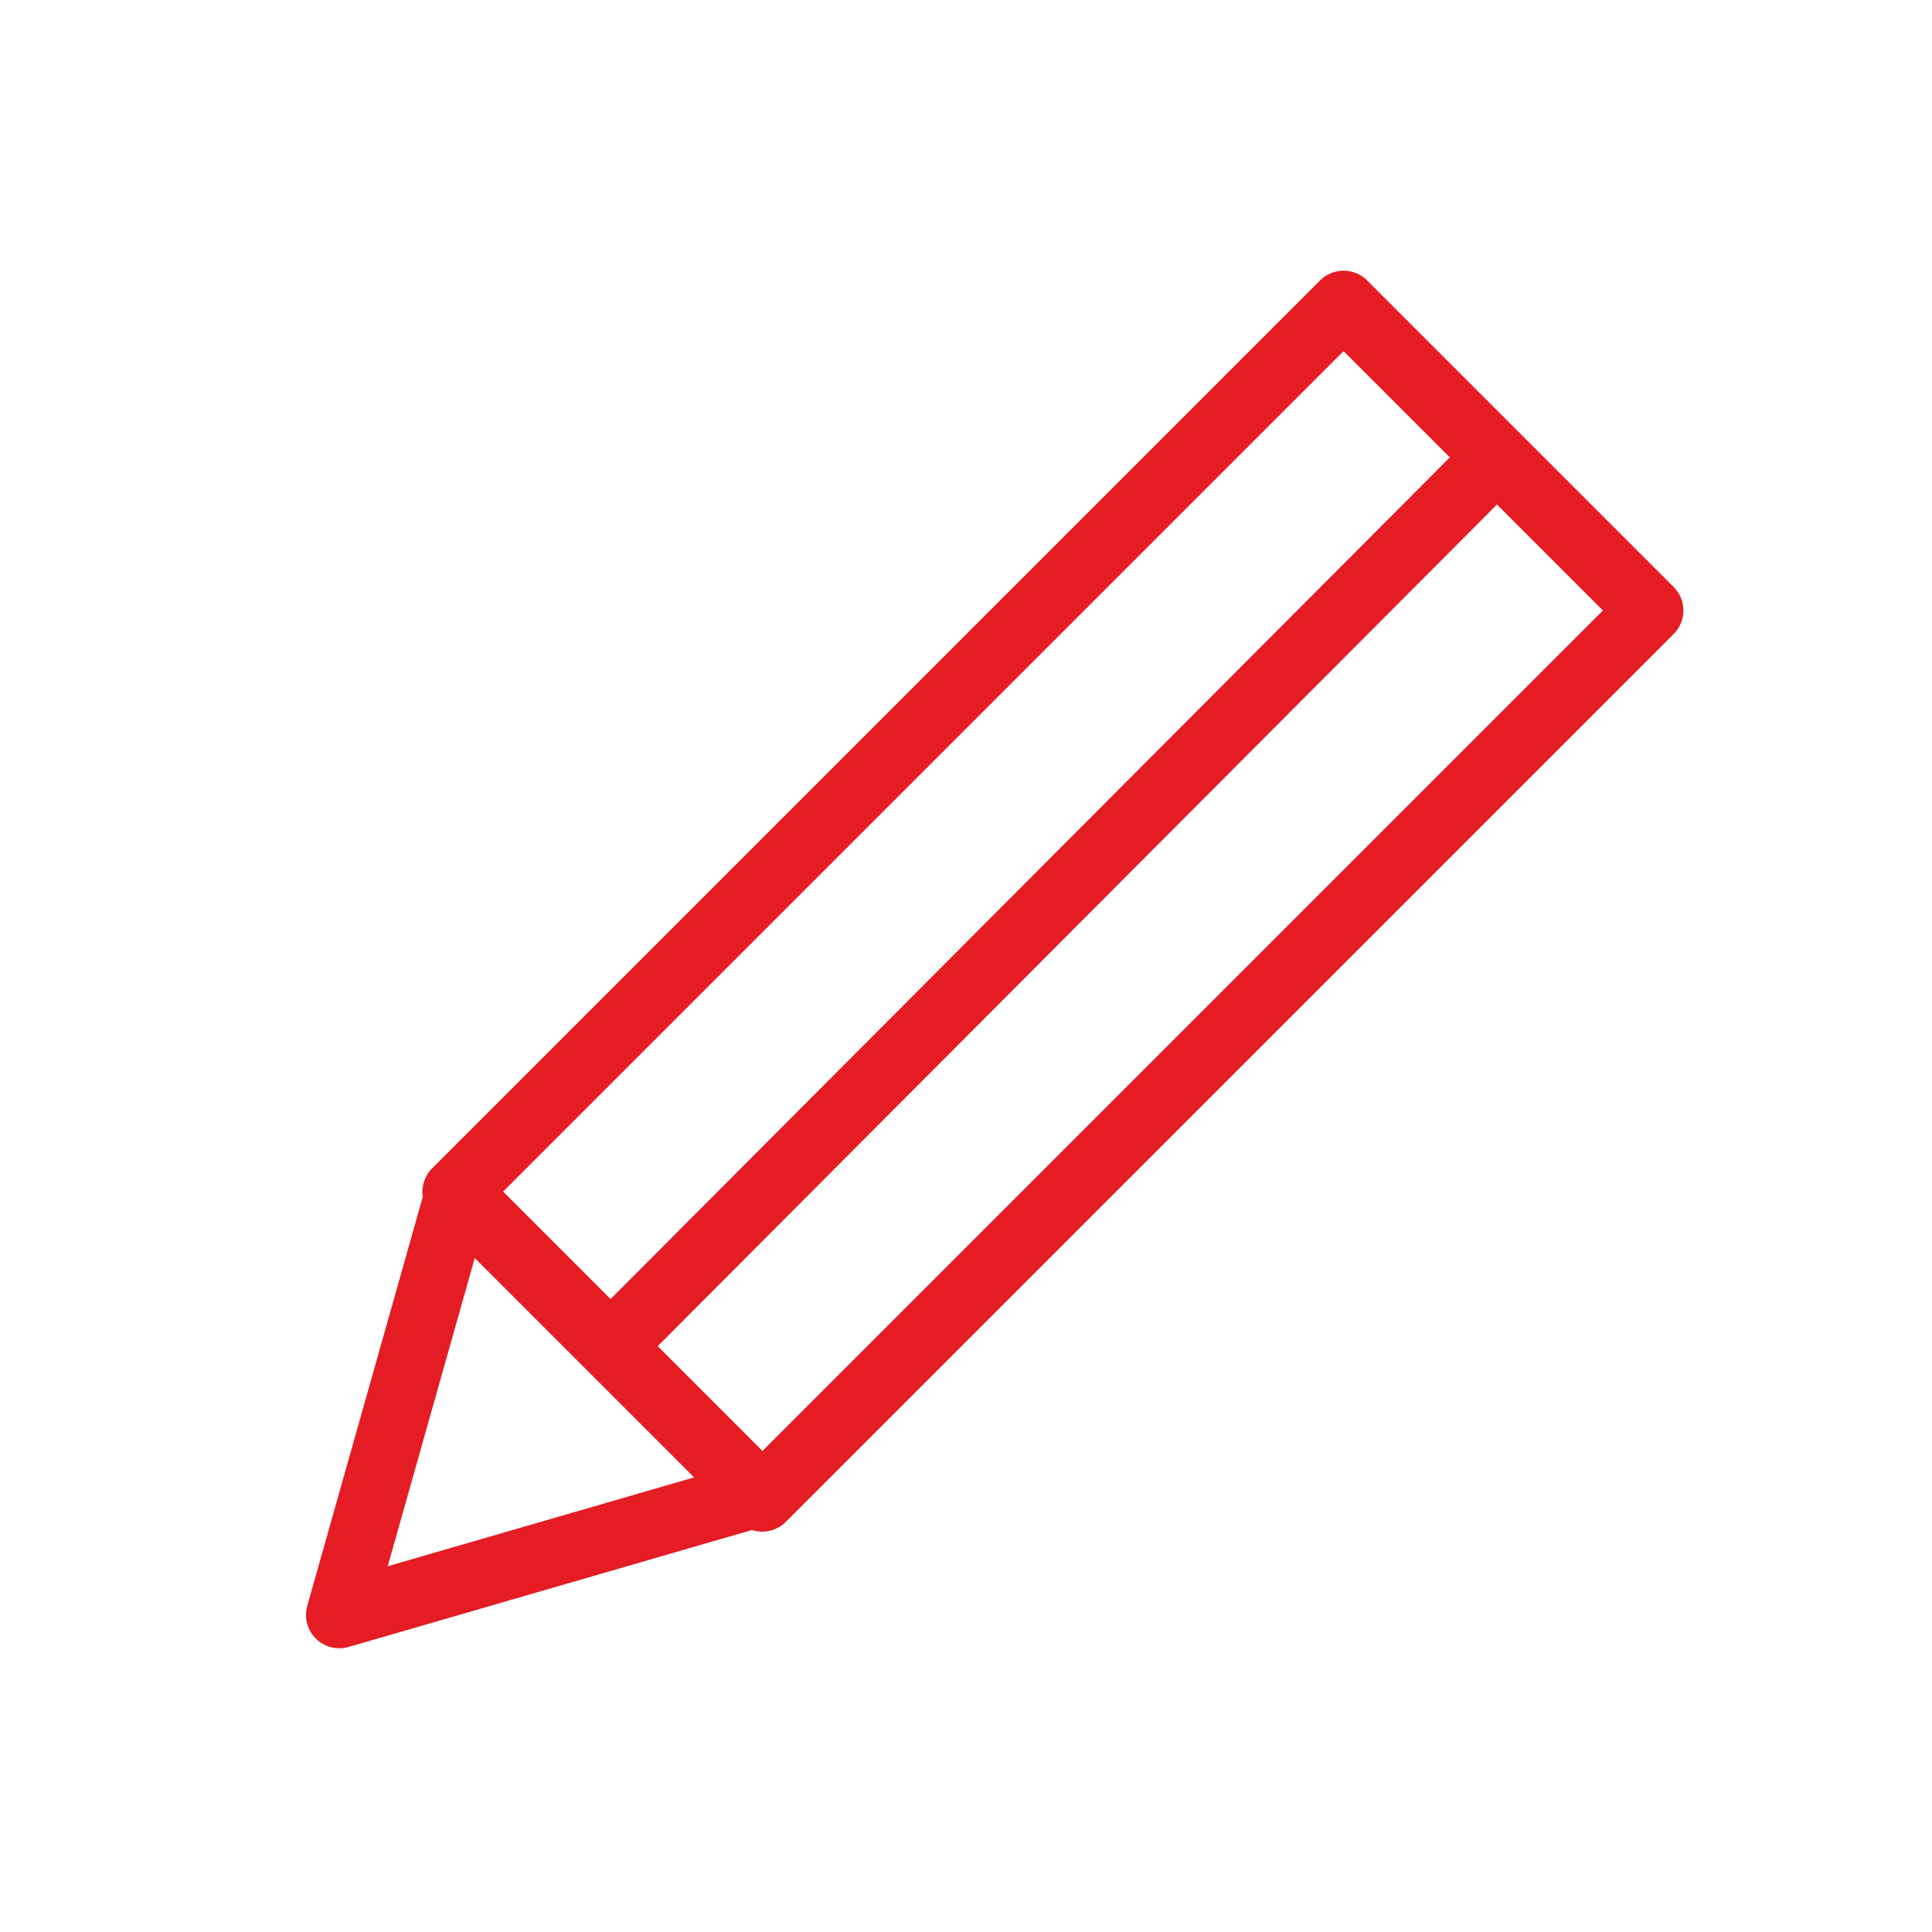 <?xml version="1.0" encoding="utf-8"?>
<!-- Generator: Adobe Illustrator 27.6.1, SVG Export Plug-In . SVG Version: 6.00 Build 0)  -->
<svg version="1.1" id="レイヤー_1" xmlns="http://www.w3.org/2000/svg" xmlns:xlink="http://www.w3.org/1999/xlink" x="0px"
	 y="0px" viewBox="0 0 78 78" style="enable-background:new 0 0 78 78;" xml:space="preserve">
<style type="text/css">
	.st0{fill:none;stroke:#E51C24;stroke-width:2.691;stroke-linecap:round;stroke-linejoin:round;stroke-miterlimit:10;}
</style>
<g id="Lock">
</g>
<g id="レイヤー_3">
</g>
<g id="_x31_">
</g>
<g id="レイヤー_4">
</g>
<g id="レイヤー_5">
</g>
<g id="レイヤー_6">
</g>
<g id="レイヤー_7">
</g>
<g id="レイヤー_9">
</g>
<g id="レイヤー_10">
</g>
<g id="レイヤー_11">
</g>
<g id="レイヤー_12">
</g>
<g>
	
		<rect x="33.7" y="11" transform="matrix(-0.707 -0.707 0.707 -0.707 46.821 92.094)" class="st0" width="17.5" height="50.7"/>
	<polygon class="st0" points="13.7,65.2 30.6,60.3 18.5,48.2 	"/>
	<line class="st0" x1="25.1" y1="53.9" x2="60.3" y2="18.6"/>
</g>
</svg>

